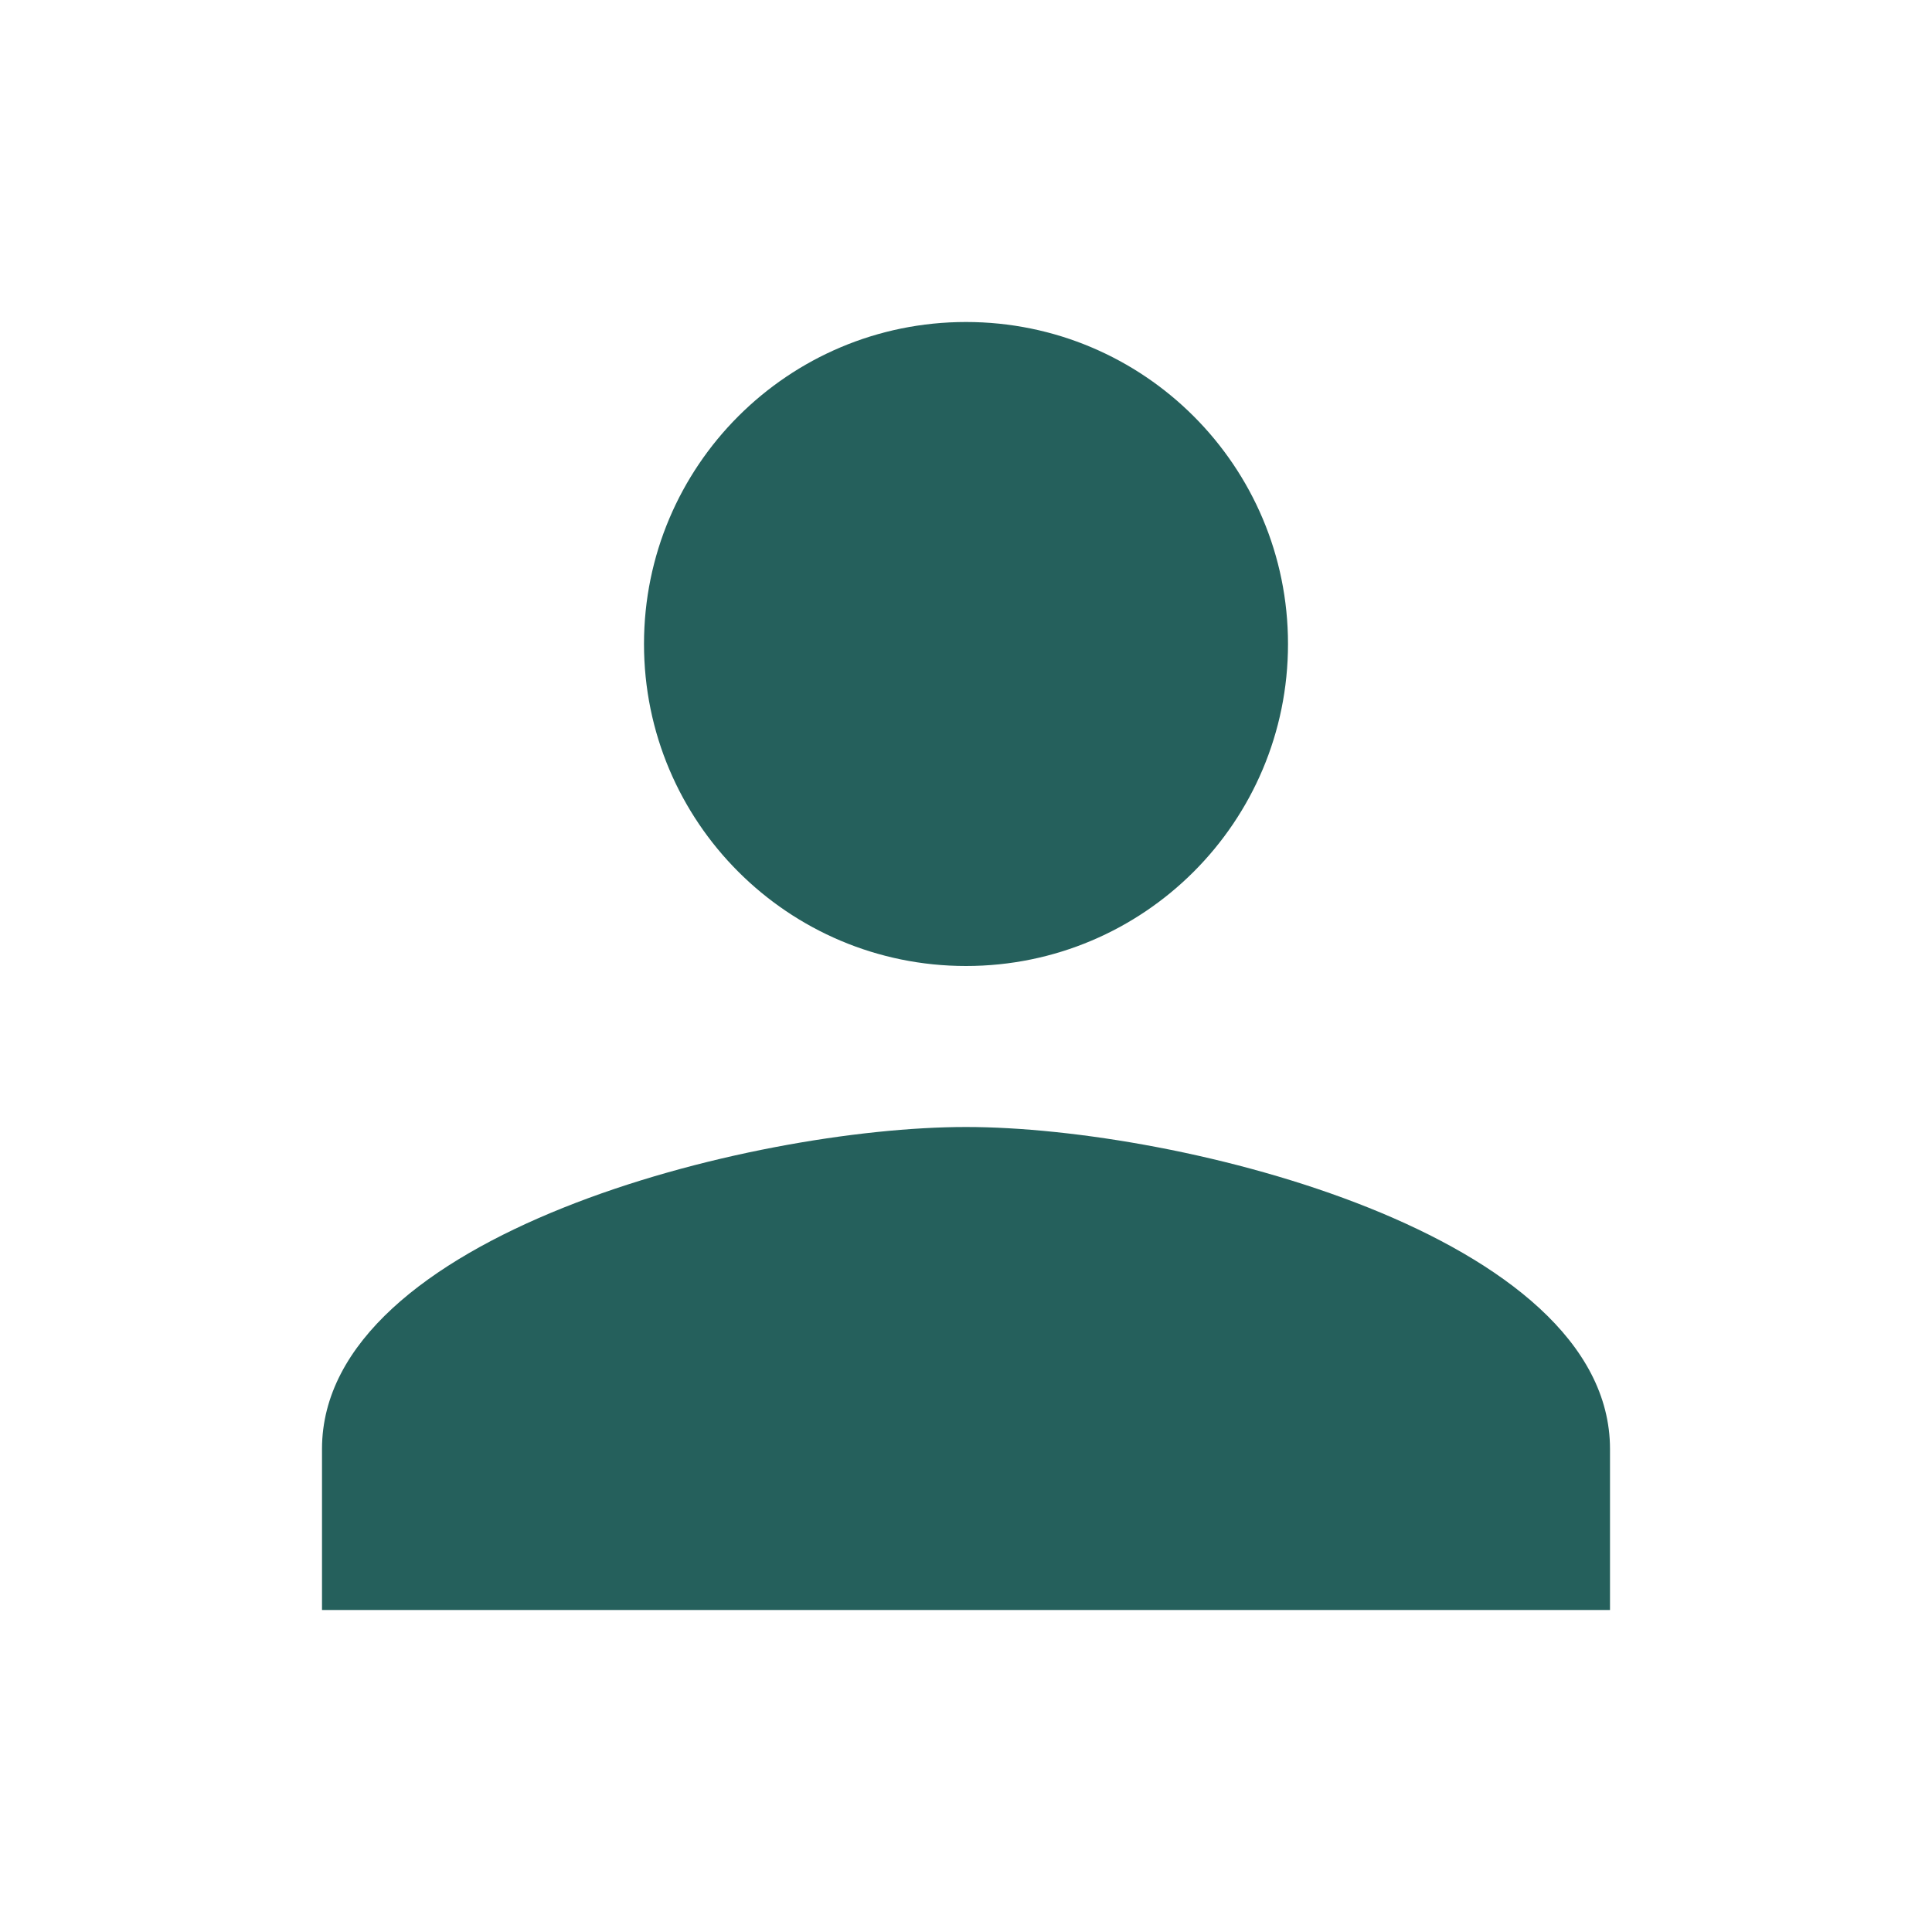 <svg xmlns="http://www.w3.org/2000/svg" width="24" height="24" viewBox="0 0 24 24"><path fill="#25605C" d="M12 12c2.21 0 4-1.79 4-4s-1.79-4-4-4s-4 1.79-4 4s1.79 4 4 4m0 2c-2.67 0-8 1.34-8 4v2h16v-2c0-2.66-5.33-4-8-4"/></svg>